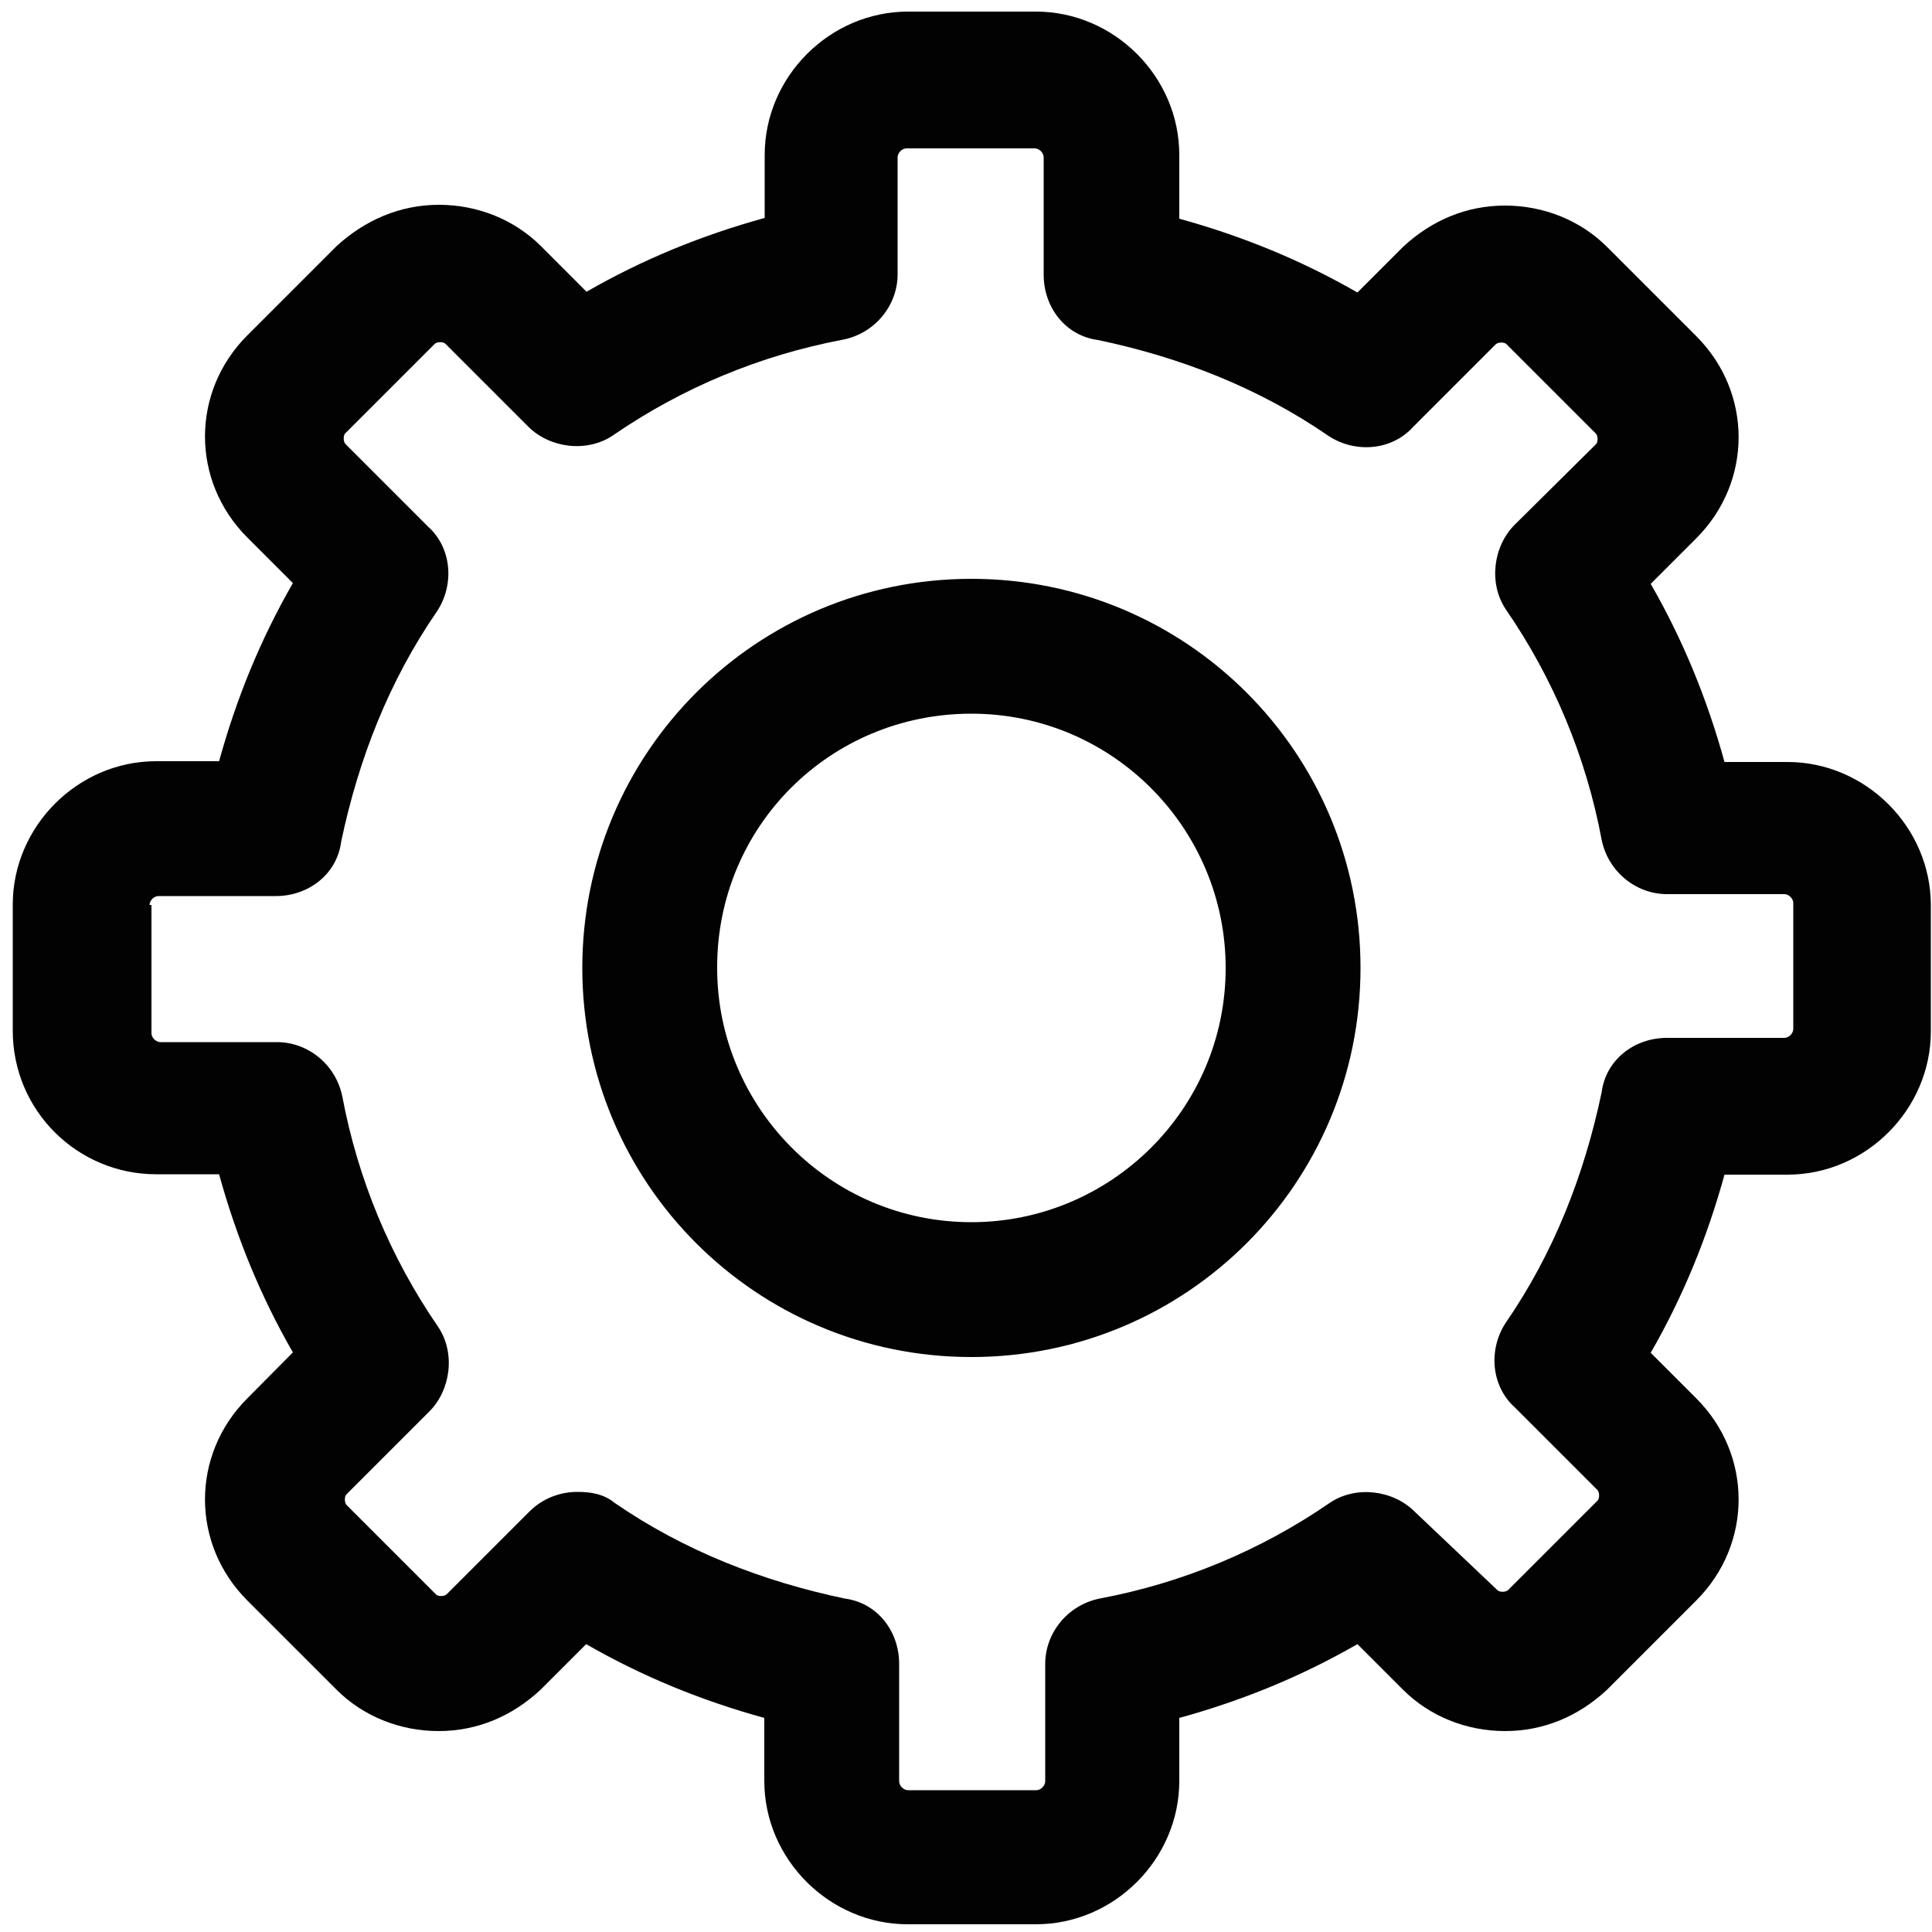 <?xml version="1.0" encoding="UTF-8" standalone="no"?>
<!-- Generator: Adobe Illustrator 21.1.0, SVG Export Plug-In . SVG Version: 6.00 Build 0)  -->
<svg id="Layer_1" style="enable-background:new 0 0 500 500" xmlns="http://www.w3.org/2000/svg" xml:space="preserve" viewBox="0 0 500 500" version="1.1" y="0px" x="0px" xmlns:xlink="http://www.w3.org/1999/xlink">
<style type="text/css">
	.st0{fill:#020203;}
</style>
<path class="st0" d="m40.4 303.9h16.3c4.5 16.3 10.7 31.5 19.1 46.1l-11.8 11.9c-14.6 14.6-14.6 37.7 0 52.3l23.1 23.1c6.8 6.8 16.3 10.7 26.4 10.7s19.1-3.9 26.4-10.7l11.8-11.8c14.6 8.4 29.8 14.6 46.1 19.1v16.3c0 20.3 16.9 37.1 37.1 37.1h33.2c20.3 0 37.1-16.9 37.1-37.1v-16.3c16.3-4.5 31.5-10.7 46.1-19.1l11.8 11.8c6.8 6.8 16.3 10.7 26.4 10.7s19.1-3.9 26.4-10.7l23.1-23.1c14.6-14.6 14.6-37.7 0-52.3l-11.8-11.8c8.4-14.6 14.6-29.8 19.1-46.1h16.3c20.3 0 37.1-16.9 37.1-37.1v-32.6c0-20.3-16.9-37.1-37.1-37.1h-16.3c-4.5-16.3-10.7-31.5-19.1-46.1l11.8-11.8c14.6-14.6 14.6-37.7 0-52.3l-23.1-23.1c-6.8-6.8-16.3-10.7-26.4-10.7s-19.1 3.9-26.4 10.7l-11.8 11.8c-14.6-8.4-29.8-14.6-46.1-19.1v-16.5c0-20.3-16.9-37.1-37.1-37.1h-33.1c-20.3 0-37.1 16.9-37.1 37.1v16.3c-16.3 4.5-31.5 10.7-46.1 19.1l-11.8-11.8c-6.8-6.8-16.3-10.7-26.4-10.7s-19.2 4-26.5 10.7l-23.1 23.1c-14.6 14.6-14.6 37.7 0 52.3l11.8 11.8c-8.4 14.6-14.6 29.8-19.1 46.1h-16.3c-20.3 0-37.1 16.9-37.1 37.1v32.6c0 20.9 16.9 37.2 37.1 37.2zm-1.7-69.7c0-1.1 1.1-2.3 2.3-2.3h30.4c8.4 0 15.8-5.6 16.9-14.1 4.5-21.4 12.4-41.6 24.8-59.6 4.5-6.8 3.9-16.3-2.3-21.9l-21.4-21.4c-0.6-0.6-0.6-2.3 0-2.8l23.1-23.1c0.6-0.6 2.3-0.6 2.8 0l21.4 21.4c5.6 5.6 15.2 6.8 21.9 2.3 18-12.4 38.3-20.8 59.6-24.8 8.4-1.7 14.1-9 14.1-16.9v-30.3c0-1.1 1.1-2.3 2.3-2.3h33.2c1.1 0 2.3 1.1 2.3 2.3v30.4c0 8.4 5.6 15.8 14.1 16.9 21.4 4.5 41.6 12.4 59.6 24.8 6.8 4.5 16.3 3.9 21.9-2.3l21.4-21.4c0.6-0.6 2.3-0.6 2.8 0l23.1 23.1c0.6 0.6 0.6 2.3 0 2.8l-21 20.8c-5.6 5.6-6.8 15.2-2.3 21.9 12.4 18 20.8 38.3 24.8 59.6 1.7 8.4 9 14.1 16.9 14.1h30.4c1.1 0 2.3 1.1 2.3 2.3v32.6c0 1.1-1.1 2.3-2.3 2.3h-30.4c-8.4 0-15.8 5.6-16.9 14.1-4.5 21.4-12.4 41.6-24.8 59.6-4.5 6.8-3.9 16.3 2.3 21.9l21.4 21.4c0.6 0.6 0.6 2.3 0 2.8l-23.1 23.1c-0.6 0.6-2.3 0.6-2.8 0l-21.4-20.3c-5.6-5.6-15.2-6.8-21.9-2.3-18 12.4-38.3 20.8-59.6 24.8-8.4 1.7-14.1 9-14.1 16.9v30.4c0 1.1-1.1 2.3-2.3 2.3h-33.2c-1.1 0-2.3-1.1-2.3-2.3v-30.4c0-8.4-5.6-15.8-14.1-16.9-21.4-4.5-41.6-12.4-59.6-24.8-2.8-2.3-6.2-2.8-9.6-2.8-4.5 0-9 1.7-12.4 5.1l-21.4 21.4c-0.6 0.6-2.3 0.6-2.8 0l-23.1-23.1c-0.6-0.6-0.6-2.3 0-2.8l21.4-21.4c5.6-5.6 6.8-15.2 2.3-21.9-12.4-18-20.8-38.3-24.8-59.6-1.7-8.4-9-14.1-16.9-14.1h-30.2c-1.1 0-2.3-1.1-2.3-2.3v-33.2h-0.5zm212.7 117c55.7 0 100.7-45 100.7-100.7s-45-100.7-100.7-100.7-100.7 45-100.7 100.7 45 100.7 100.7 100.7zm0-166.5c36.6 0 65.8 29.8 65.8 65.8 0 36.6-29.8 65.8-65.8 65.8-36.6 0-65.8-29.8-65.8-65.8-0.1-36.6 29.2-65.8 65.8-65.8z"/>
</svg>
